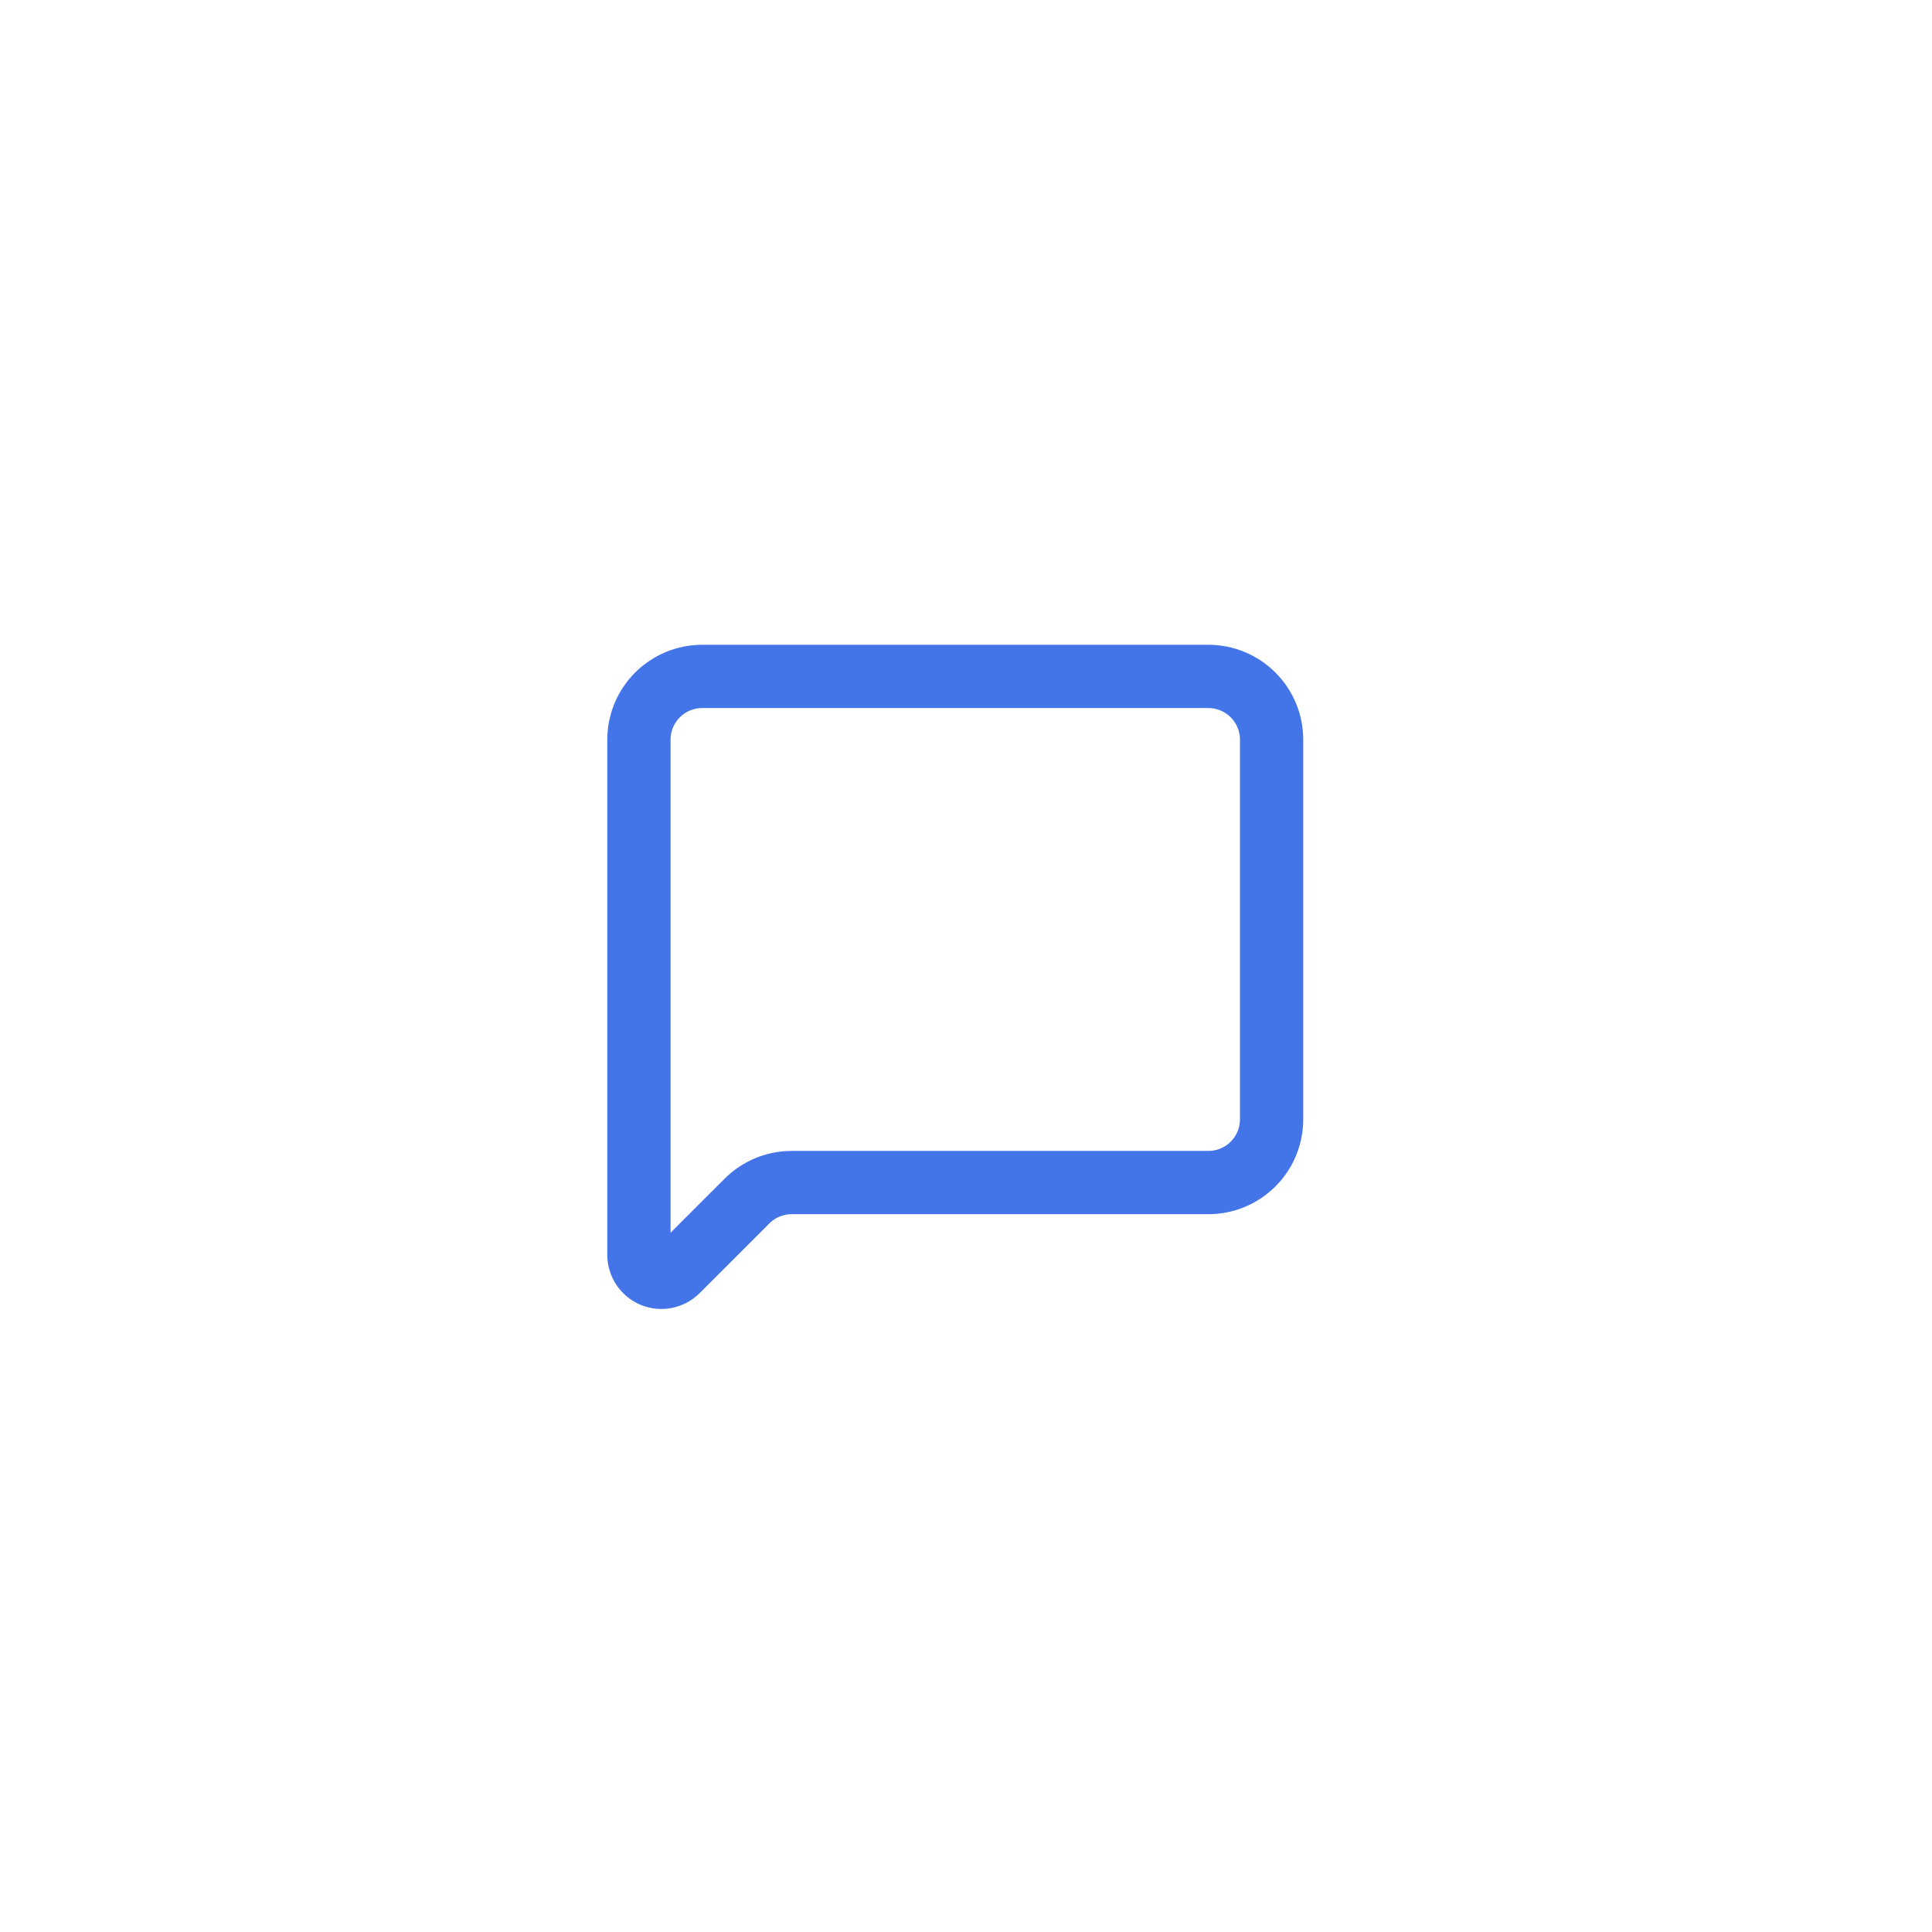 <svg width="88" height="88" viewBox="0 0 88 88" fill="none" xmlns="http://www.w3.org/2000/svg">
<path d="M57.92 50.983C57.92 51.747 57.617 52.48 57.076 53.02C56.536 53.561 55.803 53.864 55.038 53.864H36.059C35.295 53.864 34.562 54.168 34.022 54.709L30.849 57.881C30.706 58.024 30.523 58.122 30.325 58.161C30.127 58.201 29.921 58.181 29.734 58.103C29.547 58.026 29.387 57.895 29.275 57.726C29.163 57.558 29.103 57.36 29.102 57.158V33.692C29.102 32.928 29.406 32.195 29.947 31.654C30.487 31.114 31.22 30.81 31.984 30.81H55.038C55.803 30.81 56.536 31.114 57.076 31.654C57.617 32.195 57.92 32.928 57.92 33.692V50.983Z" stroke="#4375E9" stroke-width="2.882" stroke-linecap="round" stroke-linejoin="round"/>
</svg>
